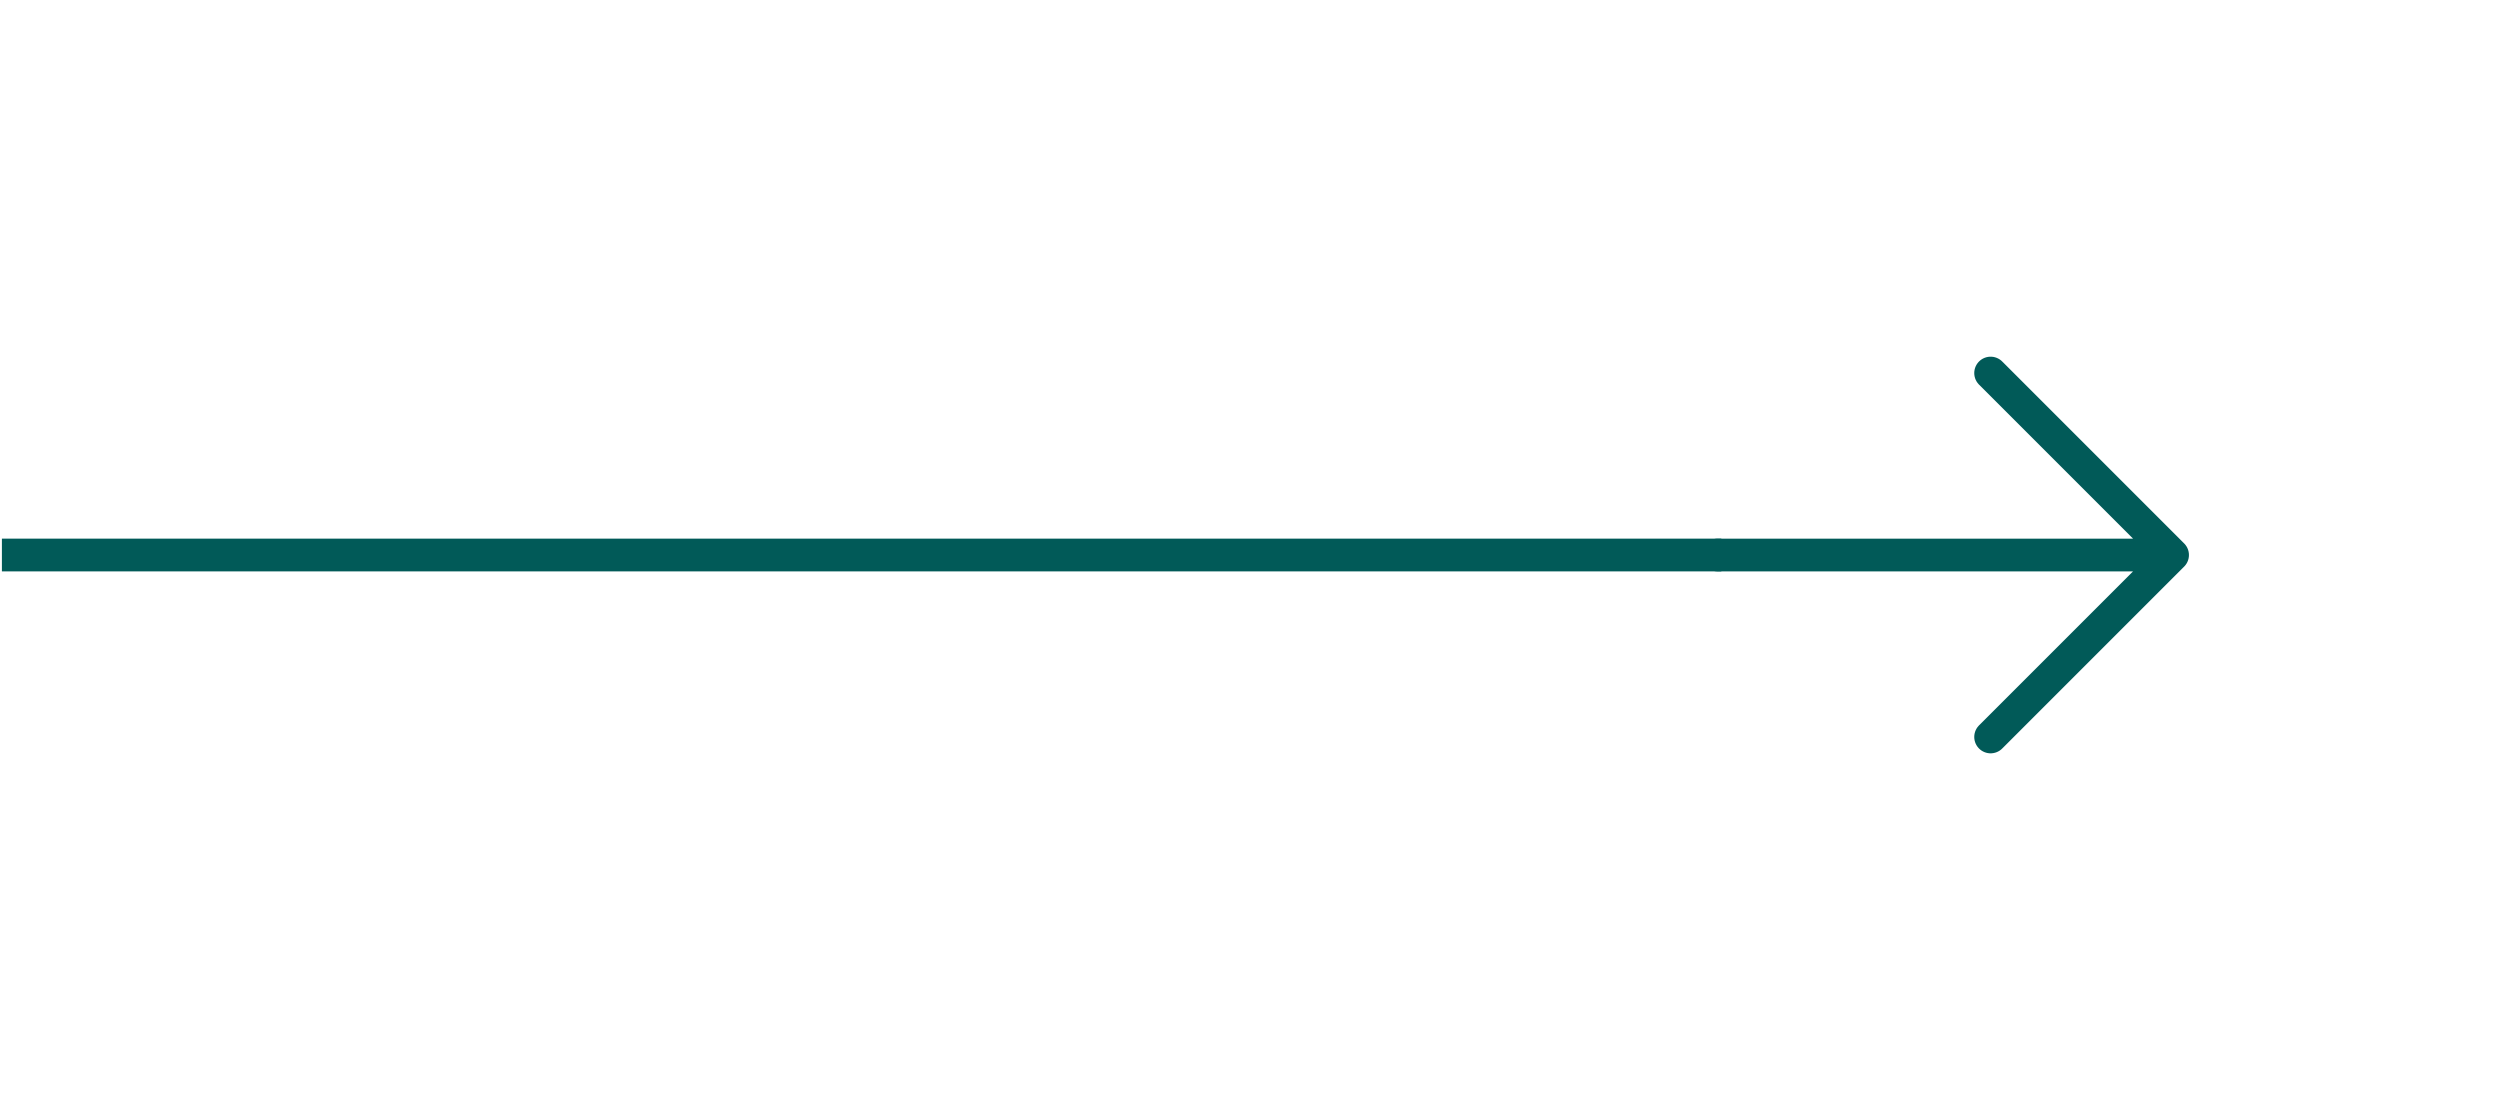 <svg width="229" height="101" viewBox="0 0 229 101" fill="none" xmlns="http://www.w3.org/2000/svg">
<path d="M199.007 50.839L157.341 50.839M199.007 50.839L182.341 67.505M199.007 50.839L182.341 34.172" stroke="#015A58" stroke-width="3" stroke-linecap="round" stroke-linejoin="round"/>
<path d="M157.674 50.839H0.174" stroke="#015A58" stroke-width="3"/>
</svg>
